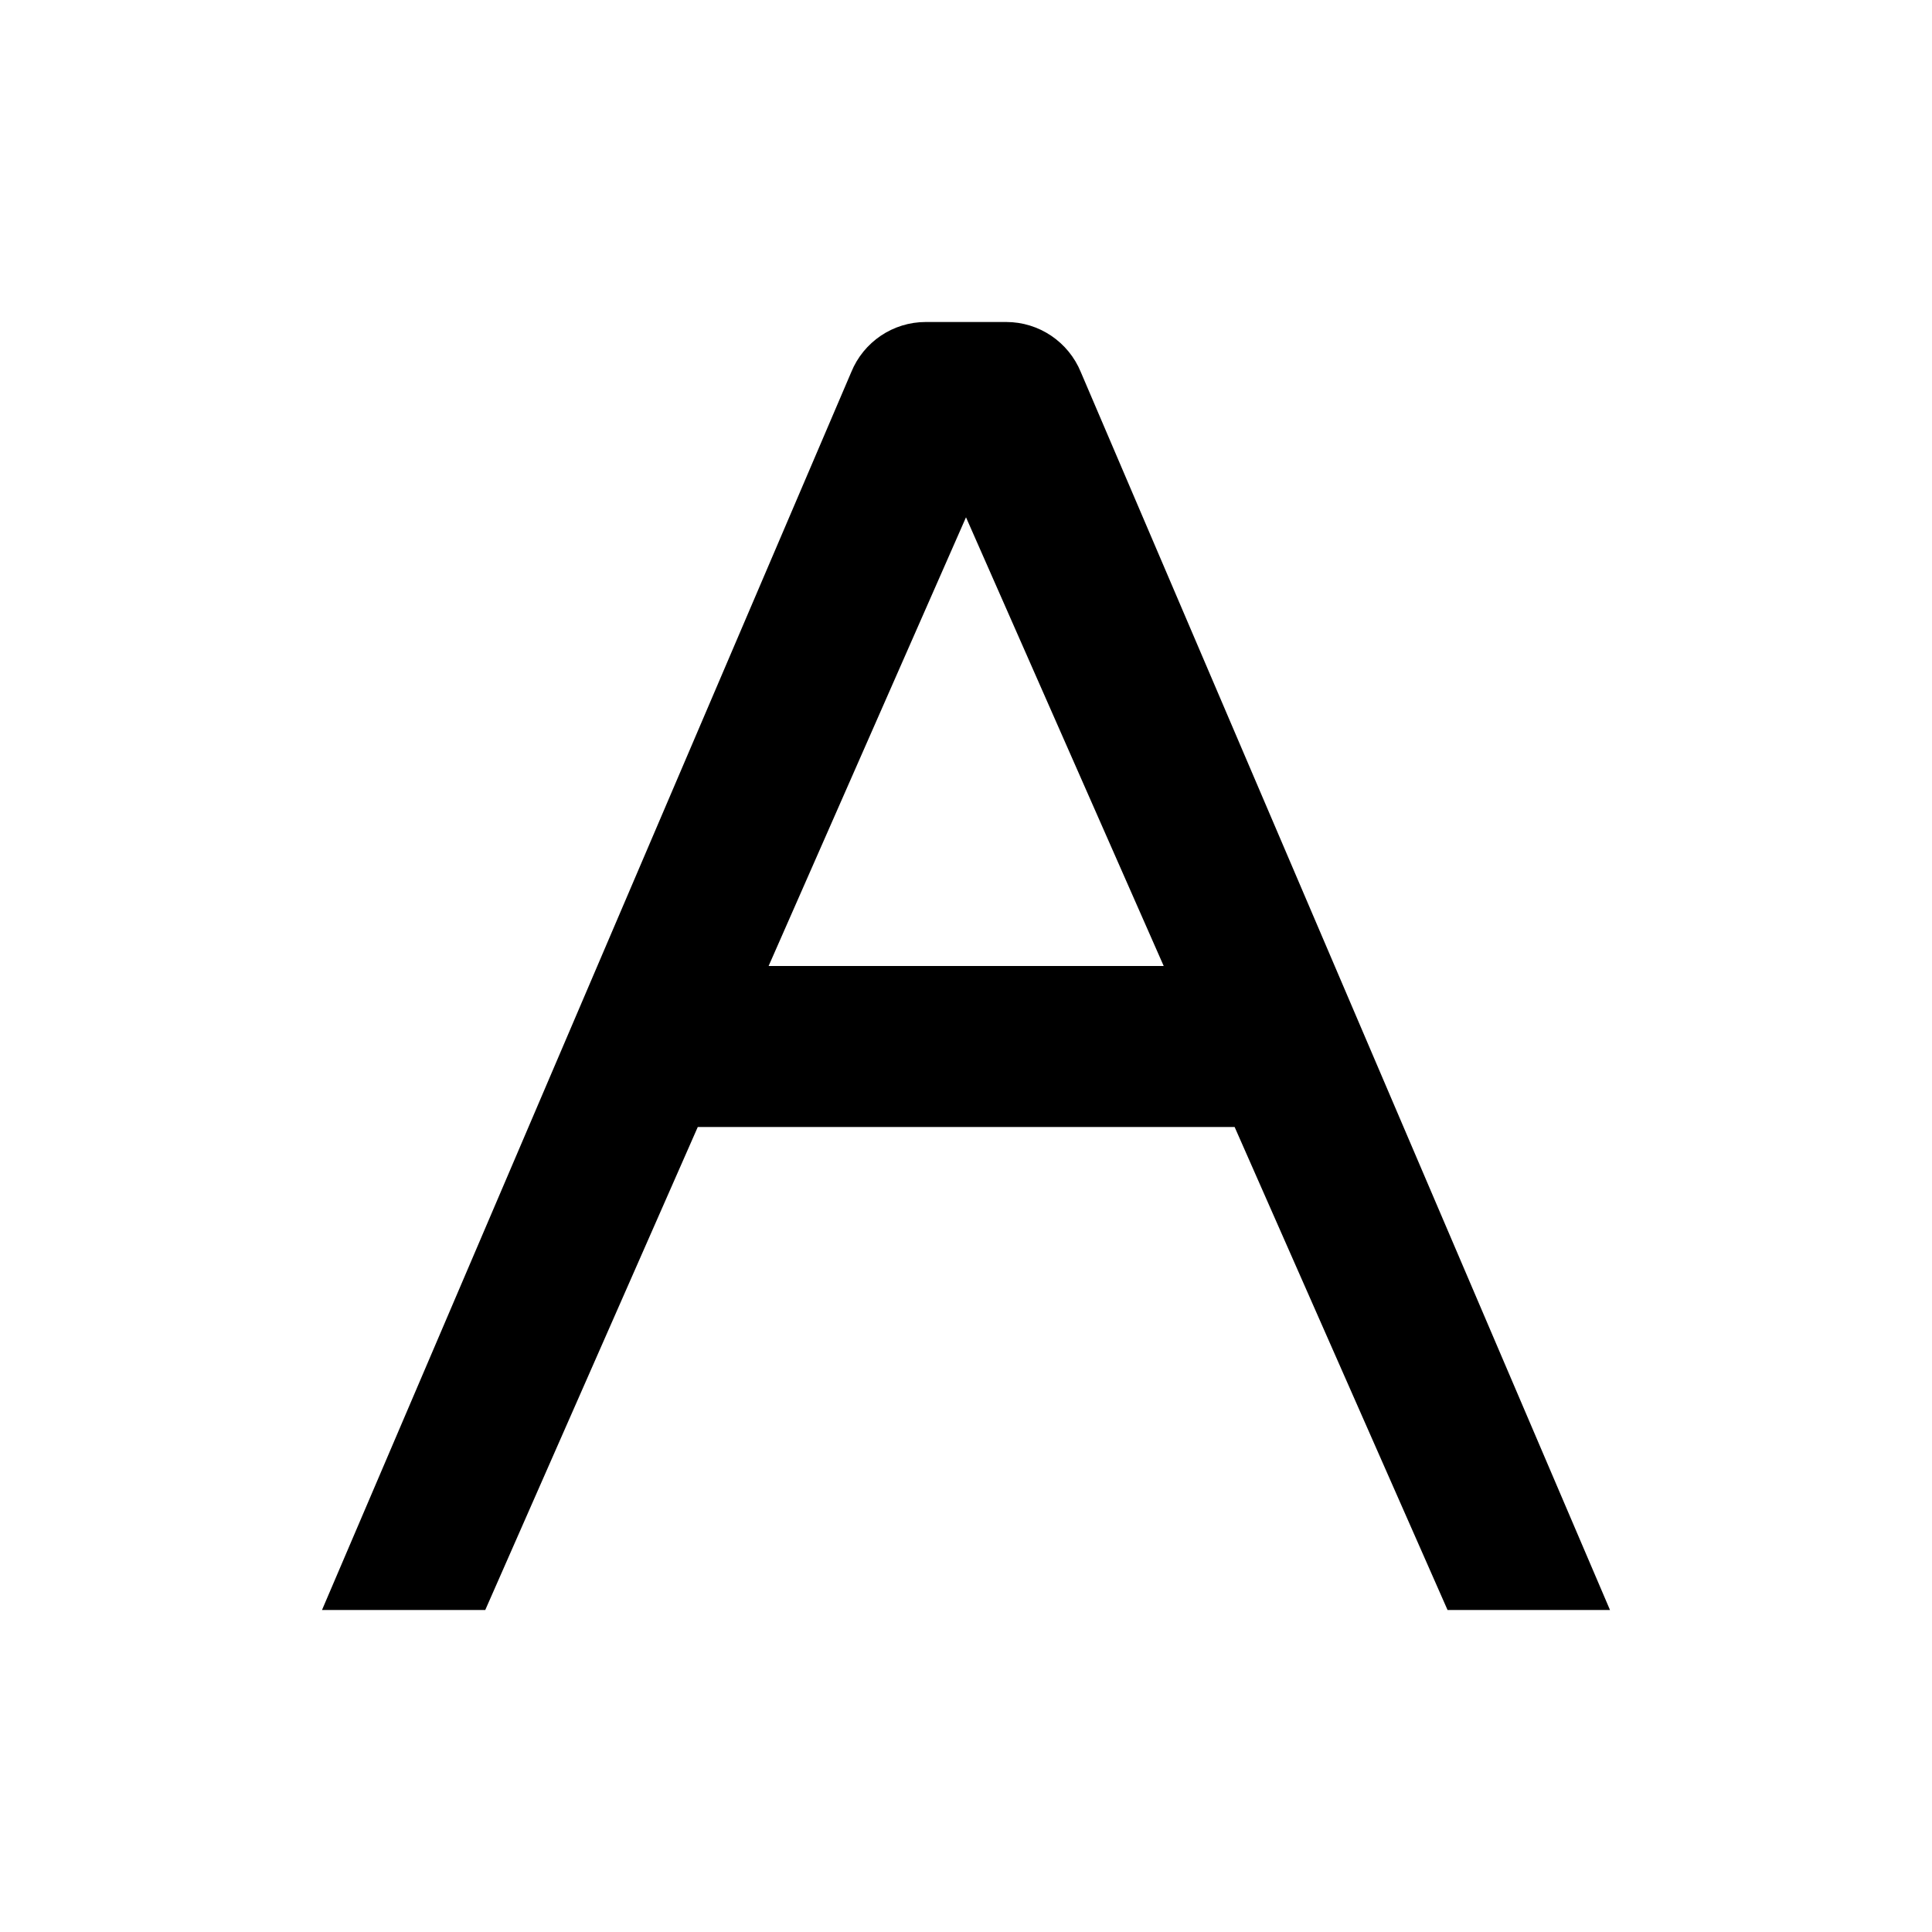 <?xml version="1.0" encoding="utf-8"?>
<!-- Generator: Adobe Illustrator 16.0.0, SVG Export Plug-In . SVG Version: 6.00 Build 0)  -->
<!DOCTYPE svg PUBLIC "-//W3C//DTD SVG 1.1//EN" "http://www.w3.org/Graphics/SVG/1.1/DTD/svg11.dtd">
<svg version="1.1" id="Layer_1" xmlns="http://www.w3.org/2000/svg" xmlns:xlink="http://www.w3.org/1999/xlink" x="0px" y="0px"
	 width="24px" height="24px" viewBox="0 0 24 24" enable-background="new 0 0 24 24" xml:space="preserve">
<g>
	<path d="M13.427,4.624C13.273,4.247,12.907,4,12.5,4h-1c-0.407,0-0.773,0.247-0.926,0.624L4,20h2.028l2.64-6l6.669,0l2.645,6H20
		L13.427,4.624z M9.548,12L12,6.426L14.456,12L9.548,12z"/>
</g>
</svg>
